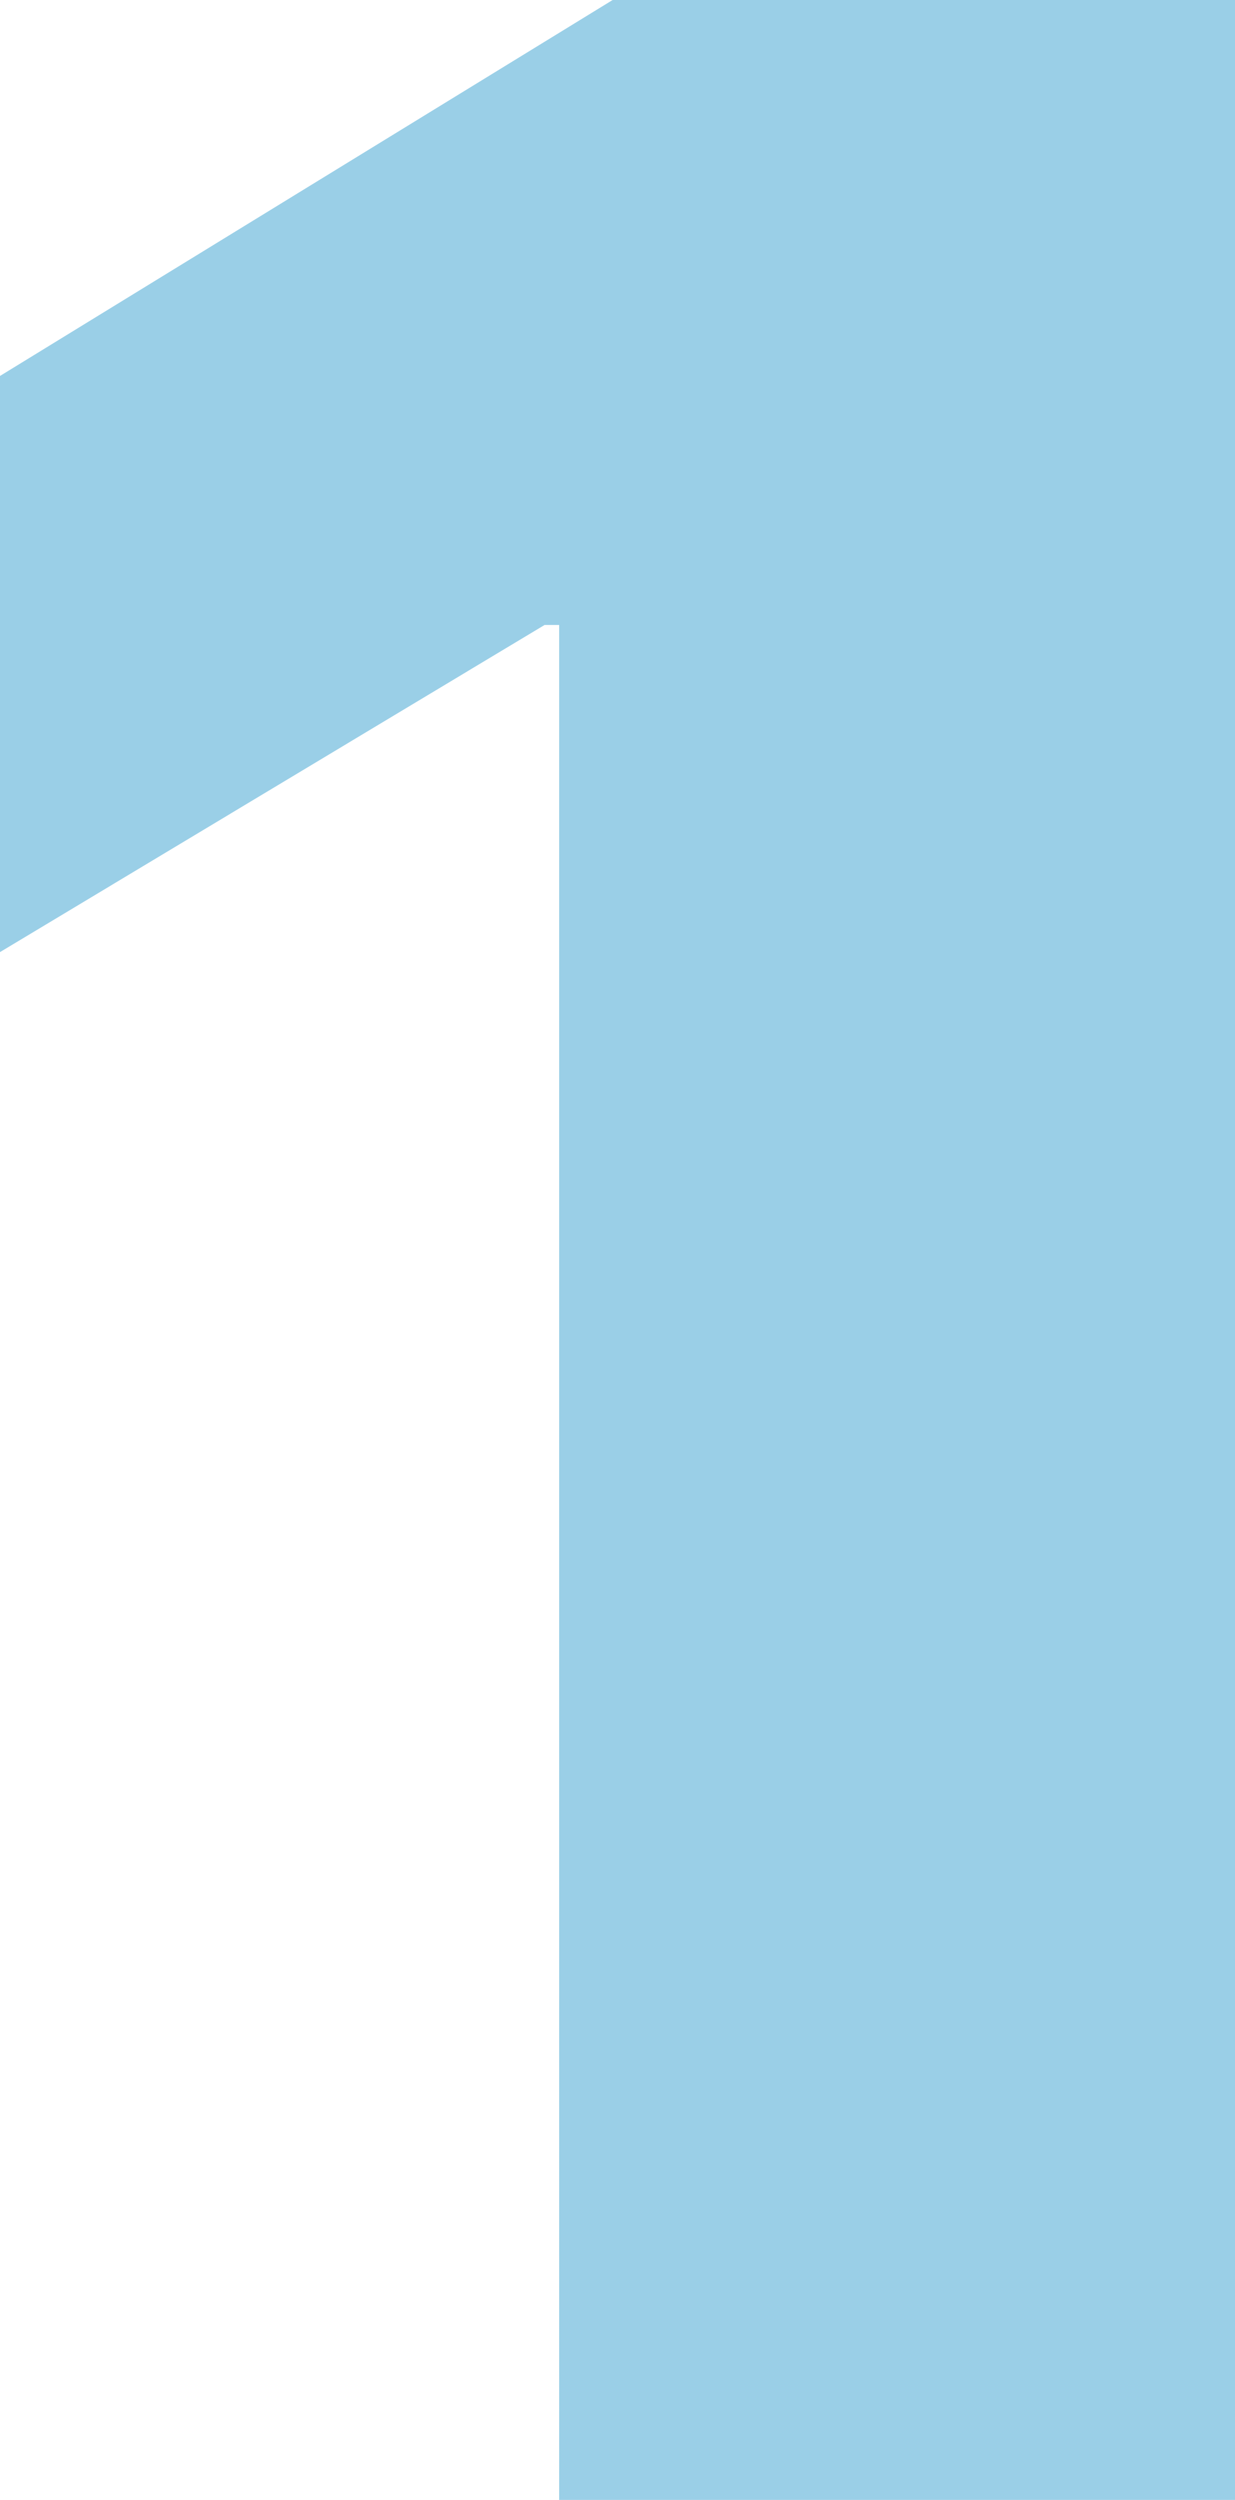 <?xml version="1.0" encoding="UTF-8"?> <svg xmlns="http://www.w3.org/2000/svg" width="132" height="267" viewBox="0 0 132 267" fill="none"> <path d="M132 0V267H59.764V66.75H58.205L0 101.689V40.154L65.48 0H132Z" fill="#9ACFE7"></path> </svg> 